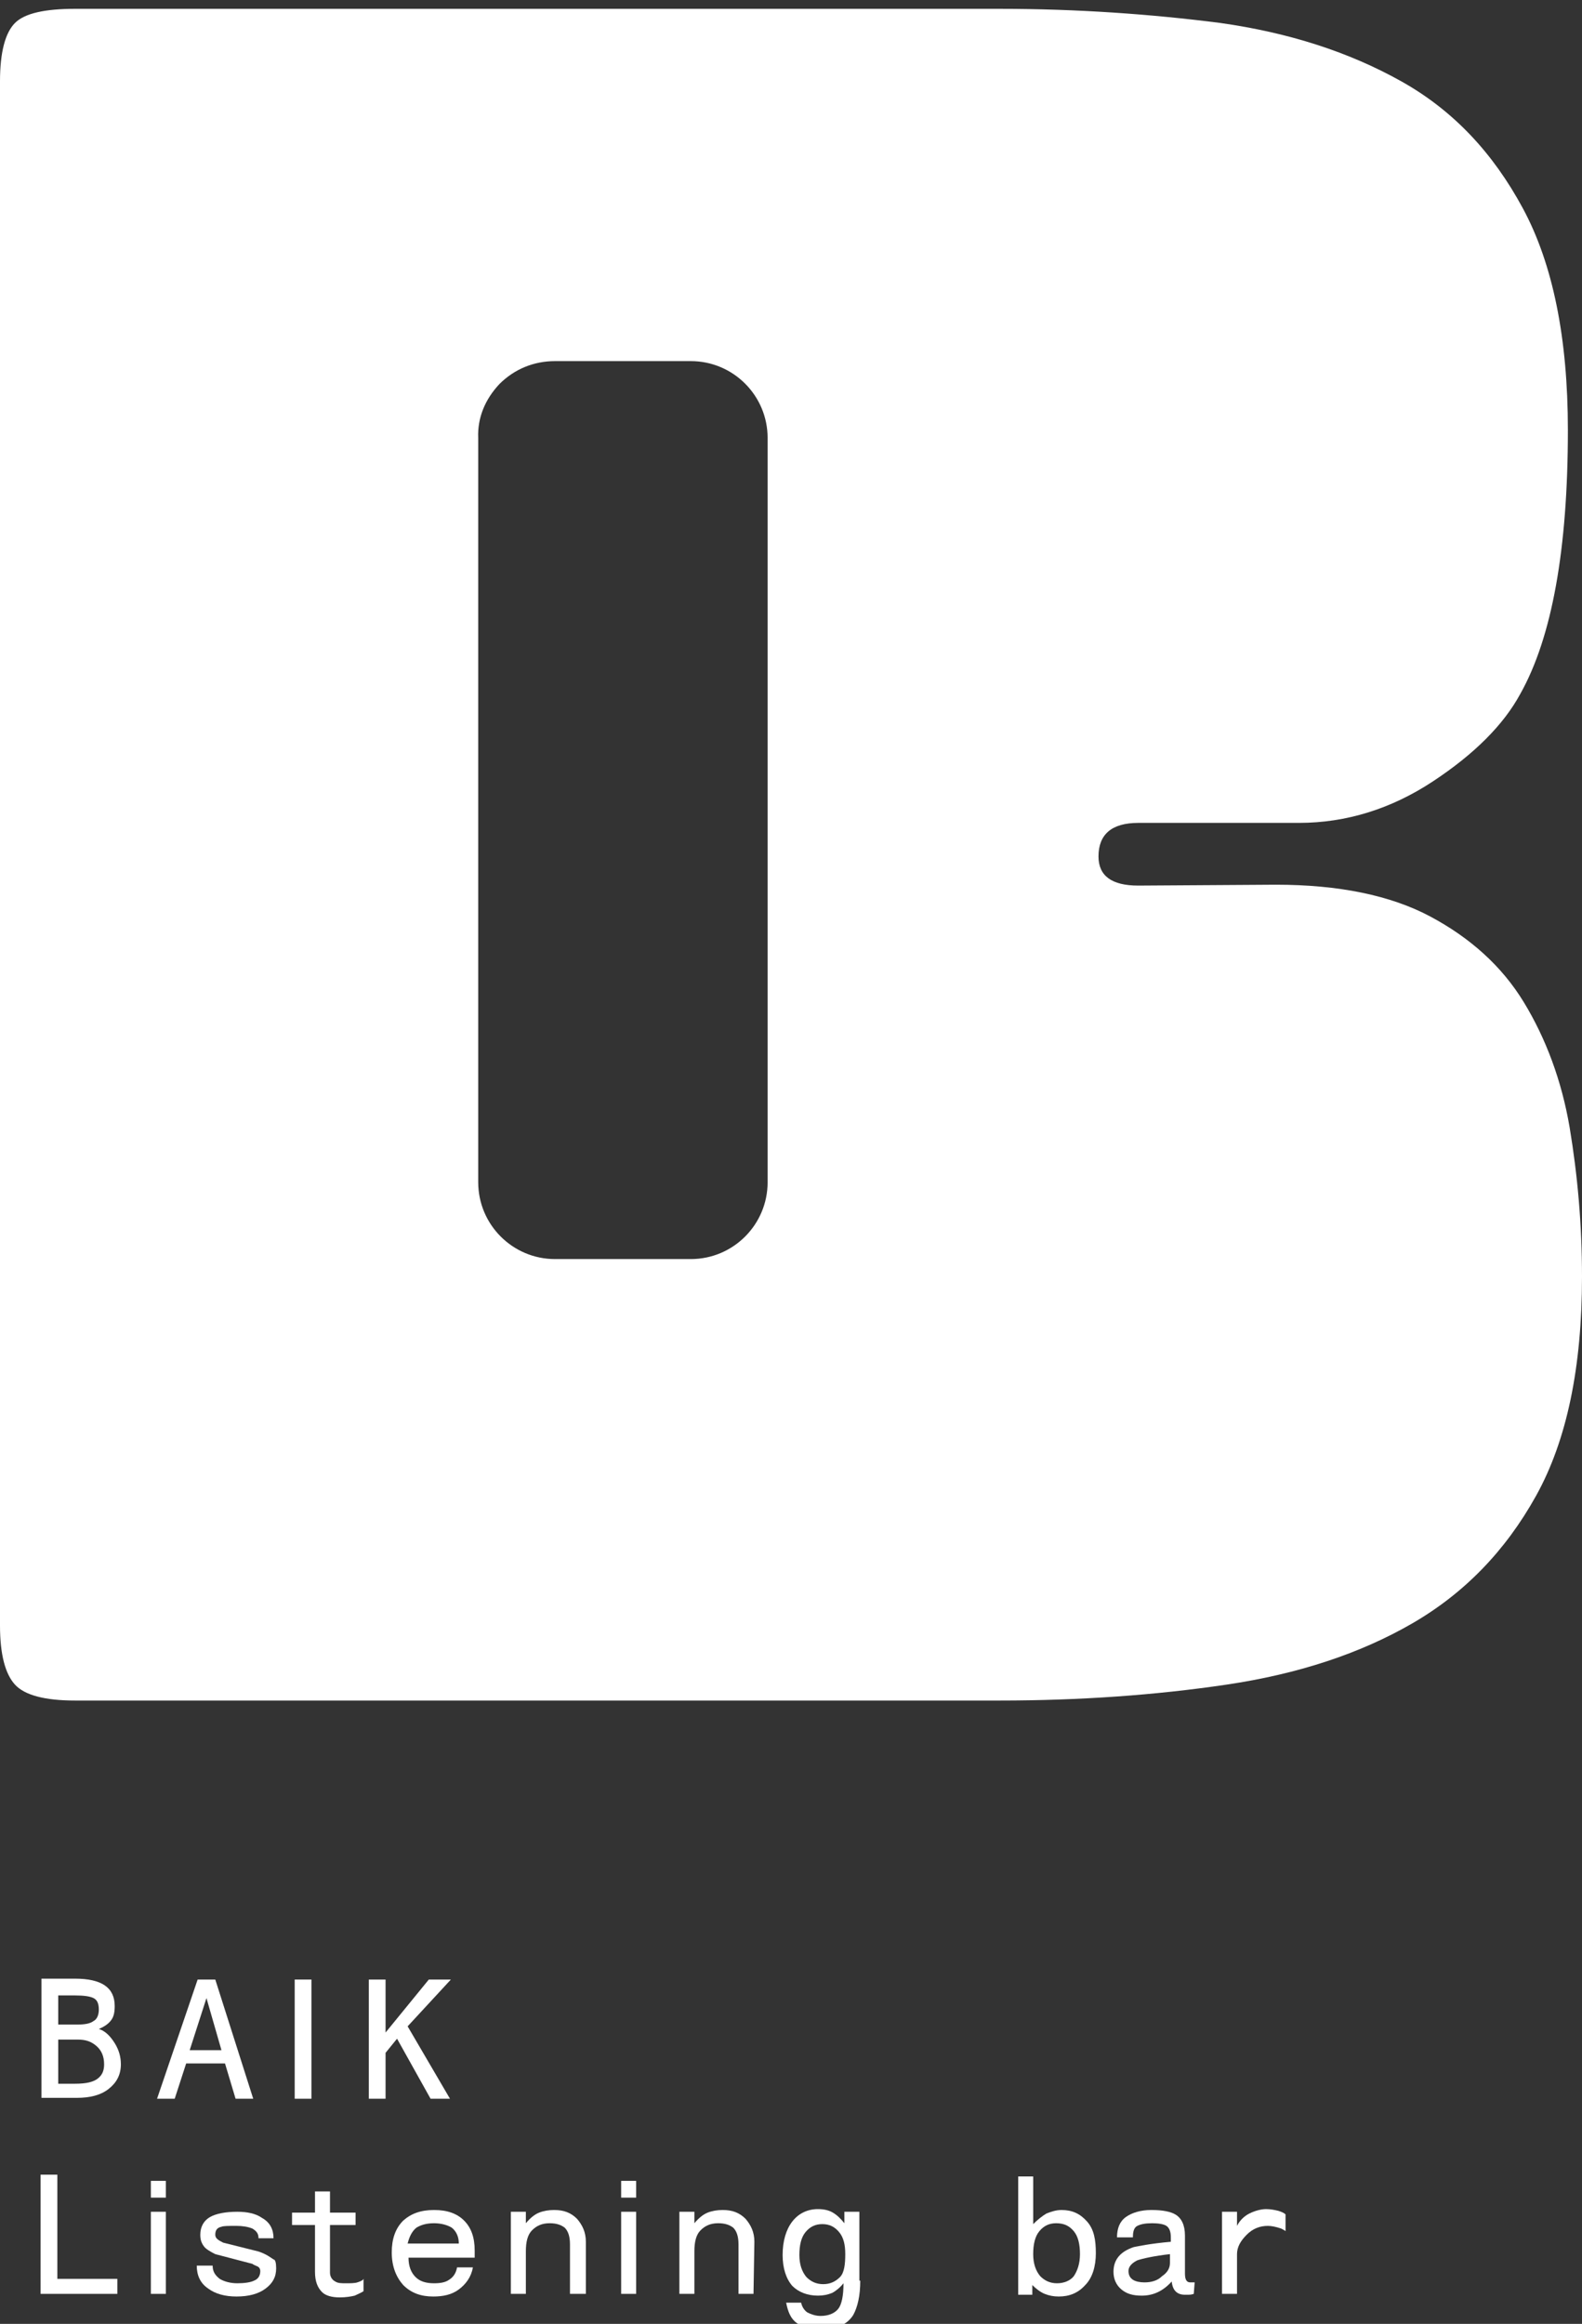 <svg xmlns="http://www.w3.org/2000/svg" xmlns:xlink="http://www.w3.org/1999/xlink" id="Livello_2_00000172414170684084001030000016705695282194054819_" x="0px" y="0px" viewBox="0 0 179.3 263.2" style="enable-background:new 0 0 179.3 263.2;" xml:space="preserve"><rect x="0" y="0" width="179.3" height="263.2" fill="#333333" stroke="none"/><style type="text/css">	.st0{fill:#FFFFFF;}	.st1{enable-background:new    ;}</style><path class="st0" d="M177.9,127.7c-0.9-5.3-2.7-10.1-5.2-14.2c-2.5-4.1-6.1-7.3-10.6-9.7c-4.5-2.4-10.4-3.6-17.5-3.6l-15.6,0.1 c-3,0-4.5-1.1-4.5-3.3c0-2.5,1.5-3.8,4.5-3.8h18.2c5.4,0,10.5-1.6,15.2-4.7c4.7-3.1,8-6.4,9.9-9.9c3.6-6.4,5.4-16.4,5.4-29.9 c0-10.4-1.7-18.8-5.1-25.1c-3.4-6.3-7.9-11.1-13.8-14.4c-5.9-3.3-12.7-5.5-20.5-6.6c-7.8-1-16.2-1.6-25-1.6H8.5 C5.1,1,2.8,1.5,1.7,2.6C0.6,3.7,0,5.9,0,9.2v174.9c0,3.3,0.6,5.5,1.7,6.7c1.1,1.2,3.4,1.8,6.8,1.8h104.8c9,0,17.6-0.6,25.7-1.8 c8.1-1.2,15.1-3.5,21-6.9c5.9-3.4,10.6-8.2,14.1-14.5s5.2-14.6,5.2-24.8C179.3,138.7,178.8,133.1,177.9,127.7z M87,133.9 c0,4.8-3.9,8.7-8.7,8.7H62.9c-4.8,0-8.7-3.9-8.7-8.7V49.6c-0.1-2.3,0.8-4.4,2.4-6.1c1.7-1.7,3.9-2.6,6.3-2.6h15.4 c4.8,0,8.7,3.9,8.7,8.7V133.9z"></path><g class="st1">	<path class="st0" d="M13.7,233.8c0,1.2-0.5,2.1-1.4,2.8s-2.1,1-3.6,1h-4v-13.5h3.8c3,0,4.5,1,4.5,3.1c0,0.7-0.1,1.2-0.4,1.6  c-0.3,0.4-0.7,0.7-1.4,1c0.7,0.2,1.3,0.8,1.8,1.6C13.5,232.2,13.7,233,13.7,233.8z M11.2,227.6c0-0.7-0.2-1.1-0.6-1.3  c-0.4-0.2-1.1-0.3-2.1-0.3H6.6v3.3h2.1c0.9,0,1.5-0.1,1.9-0.4C11,228.7,11.2,228.2,11.2,227.6z M11.8,233.8c0-0.9-0.3-1.6-0.9-2.1  c-0.6-0.5-1.2-0.7-2.1-0.7H6.6v5h1.9c1.3,0,2.1-0.2,2.6-0.6C11.6,235,11.8,234.5,11.8,233.8z"></path></g><g class="st1">	<path class="st0" d="M25.5,233.7h-4.4l-1.3,4h-2l4.6-13.5h2l4.3,13.5h-2L25.5,233.7z M21.5,232.2h3.6l-1.7-5.9L21.5,232.2z"></path></g><g class="st1">	<path class="st0" d="M35.3,237.7h-1.9v-13.5h1.9V237.7z"></path></g><g class="st1">	<path class="st0" d="M46.2,229.5l4.8,8.2h-2.2l-3.8-6.8l-1.3,1.6v5.2h-1.9v-13.5h1.9v6l4.9-6h2.5L46.2,229.5z"></path></g><path class="st0" d="M13.2,259.8H4.6v-13.5h1.9v11.8h6.8v1.7H13.2z"></path><path class="st0" d="M18.8,248.9h-1.7V247h1.7V248.9z M18.8,259.8h-1.7v-9.3h1.7V259.8z"></path><path class="st0" d="M31.3,256.9c0,1-0.4,1.7-1.2,2.3c-0.8,0.6-1.9,0.9-3.3,0.9c-1.3,0-2.4-0.3-3.2-0.9c-0.9-0.6-1.3-1.5-1.3-2.6 h1.8c0,0.7,0.3,1.1,0.8,1.5c0.5,0.3,1.2,0.5,2,0.5s1.5-0.1,1.9-0.3c0.5-0.2,0.7-0.6,0.7-1.1c0-0.2-0.1-0.4-0.3-0.5s-0.5-0.2-0.6-0.3 l-4.2-1.1c-0.6-0.3-1.1-0.6-1.3-0.9c-0.3-0.4-0.4-0.8-0.4-1.3c0-0.9,0.4-1.6,1.1-2s1.8-0.6,3.1-0.6c1.1,0,2.1,0.2,2.8,0.7 c0.9,0.5,1.3,1.3,1.3,2.3h-1.7c0-0.5-0.2-0.8-0.7-1.1c-0.5-0.2-1.1-0.3-1.8-0.3c-0.9,0-1.5,0-1.7,0.1c-0.5,0.1-0.7,0.4-0.7,0.9 c0,0.4,0.3,0.6,0.9,0.9l4,1c0.9,0.3,1.4,0.7,1.7,0.9C31.2,255.9,31.3,256.3,31.3,256.9z"></path><path class="st0" d="M41.2,259.5c-0.3,0.2-0.6,0.3-1,0.5c-0.4,0.1-1,0.2-1.7,0.2c-0.9,0-1.6-0.2-2-0.6c-0.5-0.5-0.8-1.2-0.8-2.3V252 h-2.6v-1.4h2.6v-2.4h1.7v2.4h2.9v1.4h-2.9v5.4c0,0.4,0.2,0.8,0.6,1c0.3,0.2,0.7,0.2,1.2,0.2s1,0,1.3-0.1s0.6-0.2,0.7-0.4V259.5z"></path><path class="st0" d="M53.8,254.9v0.8h-7.5c0,1,0.3,1.7,0.8,2.2s1.2,0.7,2.1,0.7c0.7,0,1.3-0.1,1.7-0.4c0.5-0.3,0.8-0.8,0.9-1.4h1.8 c-0.2,1.1-0.8,1.9-1.6,2.5s-1.8,0.8-2.9,0.8c-1.4,0-2.5-0.4-3.4-1.3c-0.8-0.9-1.3-2.1-1.3-3.7c0-1.5,0.4-2.7,1.3-3.6 c0.9-0.8,2-1.2,3.5-1.2s2.6,0.4,3.4,1.2C53.4,252.3,53.8,253.4,53.8,254.9z M52,254.1c0-0.8-0.3-1.4-0.8-1.8c-0.5-0.3-1.2-0.5-2-0.5 c-0.9,0-1.5,0.2-2,0.5c-0.5,0.4-0.8,1-1,1.8H52z"></path><path class="st0" d="M66.3,259.8h-1.7v-5.6c0-0.9-0.2-1.5-0.6-1.9c-0.4-0.3-0.9-0.5-1.7-0.5c-0.9,0-1.5,0.3-2,0.8s-0.7,1.3-0.7,2.4 v4.8h-1.7v-9.3h1.7v1.3c0.5-0.6,1-1,1.5-1.2s1.1-0.3,1.7-0.3c1.1,0,1.9,0.3,2.6,1c0.6,0.7,1,1.5,1,2.6v5.9H66.3z"></path><path class="st0" d="M72.1,248.9h-1.7V247h1.7V248.9z M72.1,259.8h-1.7v-9.3h1.7V259.8z"></path><path class="st0" d="M85.4,259.8h-1.7v-5.6c0-0.9-0.2-1.5-0.6-1.9c-0.4-0.3-0.9-0.5-1.7-0.5c-0.9,0-1.5,0.3-2,0.8s-0.7,1.3-0.7,2.4 v4.8H77v-9.3h1.7v1.3c0.5-0.6,1-1,1.5-1.2s1.1-0.3,1.7-0.3c1.1,0,1.9,0.3,2.6,1c0.6,0.7,1,1.5,1,2.6L85.4,259.8L85.4,259.8z"></path><path class="st0" d="M97.5,258.3c0,1.7-0.3,3-0.8,3.9c-0.7,1.1-1.9,1.6-3.6,1.6c-1.2,0-2.1-0.2-2.8-0.7c-0.7-0.5-1-1.3-1.2-2.3h1.7 c0.1,0.5,0.4,0.9,0.7,1.1c0.4,0.2,0.9,0.4,1.5,0.4c0.9,0,1.6-0.3,2-0.8s0.6-1.5,0.6-2.9c-0.4,0.5-0.9,0.9-1.3,1.1 c-0.5,0.2-1,0.3-1.6,0.3c-1.2,0-2.2-0.4-2.9-1.1c-0.7-0.8-1.1-2-1.1-3.5c0-1.6,0.4-2.9,1.1-3.8c0.7-0.9,1.7-1.4,2.9-1.4 c0.6,0,1.2,0.1,1.7,0.4s0.9,0.7,1.3,1.2v-1.3h1.7v7.8H97.5z M95.8,255.3c0-1.1-0.2-1.9-0.7-2.5s-1.1-0.9-1.9-0.9s-1.4,0.3-1.9,0.9 c-0.5,0.6-0.7,1.5-0.7,2.6s0.3,1.9,0.8,2.5c0.5,0.5,1.1,0.8,1.9,0.8s1.4-0.3,1.9-0.8S95.8,256.4,95.8,255.3z"></path><path class="st0" d="M124.2,255.2c0,1.5-0.4,2.8-1.2,3.6c-0.8,0.9-1.8,1.3-3,1.3c-0.6,0-1.1-0.1-1.6-0.3c-0.5-0.2-1-0.6-1.4-1v1.1 h-1.6v-13.4h1.7v5.4c0.5-0.5,1-0.9,1.5-1.2c0.5-0.2,1.1-0.4,1.7-0.4c1.2,0,2.1,0.4,2.9,1.3S124.2,253.7,124.2,255.2z M122.4,255.3 c0-1.1-0.2-2-0.7-2.6s-1.1-0.9-2-0.9c-0.8,0-1.4,0.3-1.9,0.9c-0.5,0.6-0.7,1.5-0.7,2.6s0.3,1.9,0.8,2.5c0.5,0.5,1.1,0.8,1.9,0.8 s1.5-0.3,1.9-0.8C122.1,257.2,122.4,256.4,122.4,255.3z"></path><path class="st0" d="M135.3,259.8c-0.3,0.1-0.5,0.1-0.6,0.1s-0.3,0-0.4,0c-0.9,0-1.4-0.5-1.5-1.5c-1,1.1-2.1,1.6-3.4,1.6 c-1,0-1.7-0.2-2.3-0.7c-0.6-0.5-0.9-1.2-0.9-2c0-1.4,0.8-2.3,2.3-2.8c0.5-0.1,1.9-0.4,4.2-0.6v-0.5c0-0.7-0.2-1.1-0.5-1.3 s-0.9-0.3-1.6-0.3c-0.8,0-1.3,0.1-1.7,0.3s-0.5,0.7-0.5,1.3h-1.8c0-1,0.3-1.8,1-2.3s1.7-0.8,2.9-0.8c1.3,0,2.2,0.2,2.7,0.5 c0.7,0.4,1.1,1.2,1.1,2.4v4.3c0,0.7,0.2,1,0.6,1h0.5L135.3,259.8L135.3,259.8z M132.6,256.3v-1c-1.8,0.2-3.1,0.5-3.7,0.7 c-0.6,0.3-1,0.7-1,1.2s0.2,0.8,0.5,1s0.8,0.3,1.3,0.3c0.8,0,1.5-0.2,2-0.7C132.3,257.4,132.6,256.9,132.6,256.3z"></path><path class="st0" d="M145.7,252.7c-0.1-0.1-0.3-0.2-0.5-0.3c-0.6-0.2-1.1-0.3-1.5-0.3c-0.9,0-1.7,0.3-2.4,1s-1.1,1.4-1.1,2.2v4.5 h-1.7v-9.3h1.7v1.6c0.3-0.6,0.8-1.1,1.4-1.4c0.6-0.3,1.3-0.5,1.9-0.5c0.5,0,1,0.1,1.4,0.2c0.3,0.1,0.6,0.2,0.8,0.4L145.7,252.7 L145.7,252.7z"></path></svg>